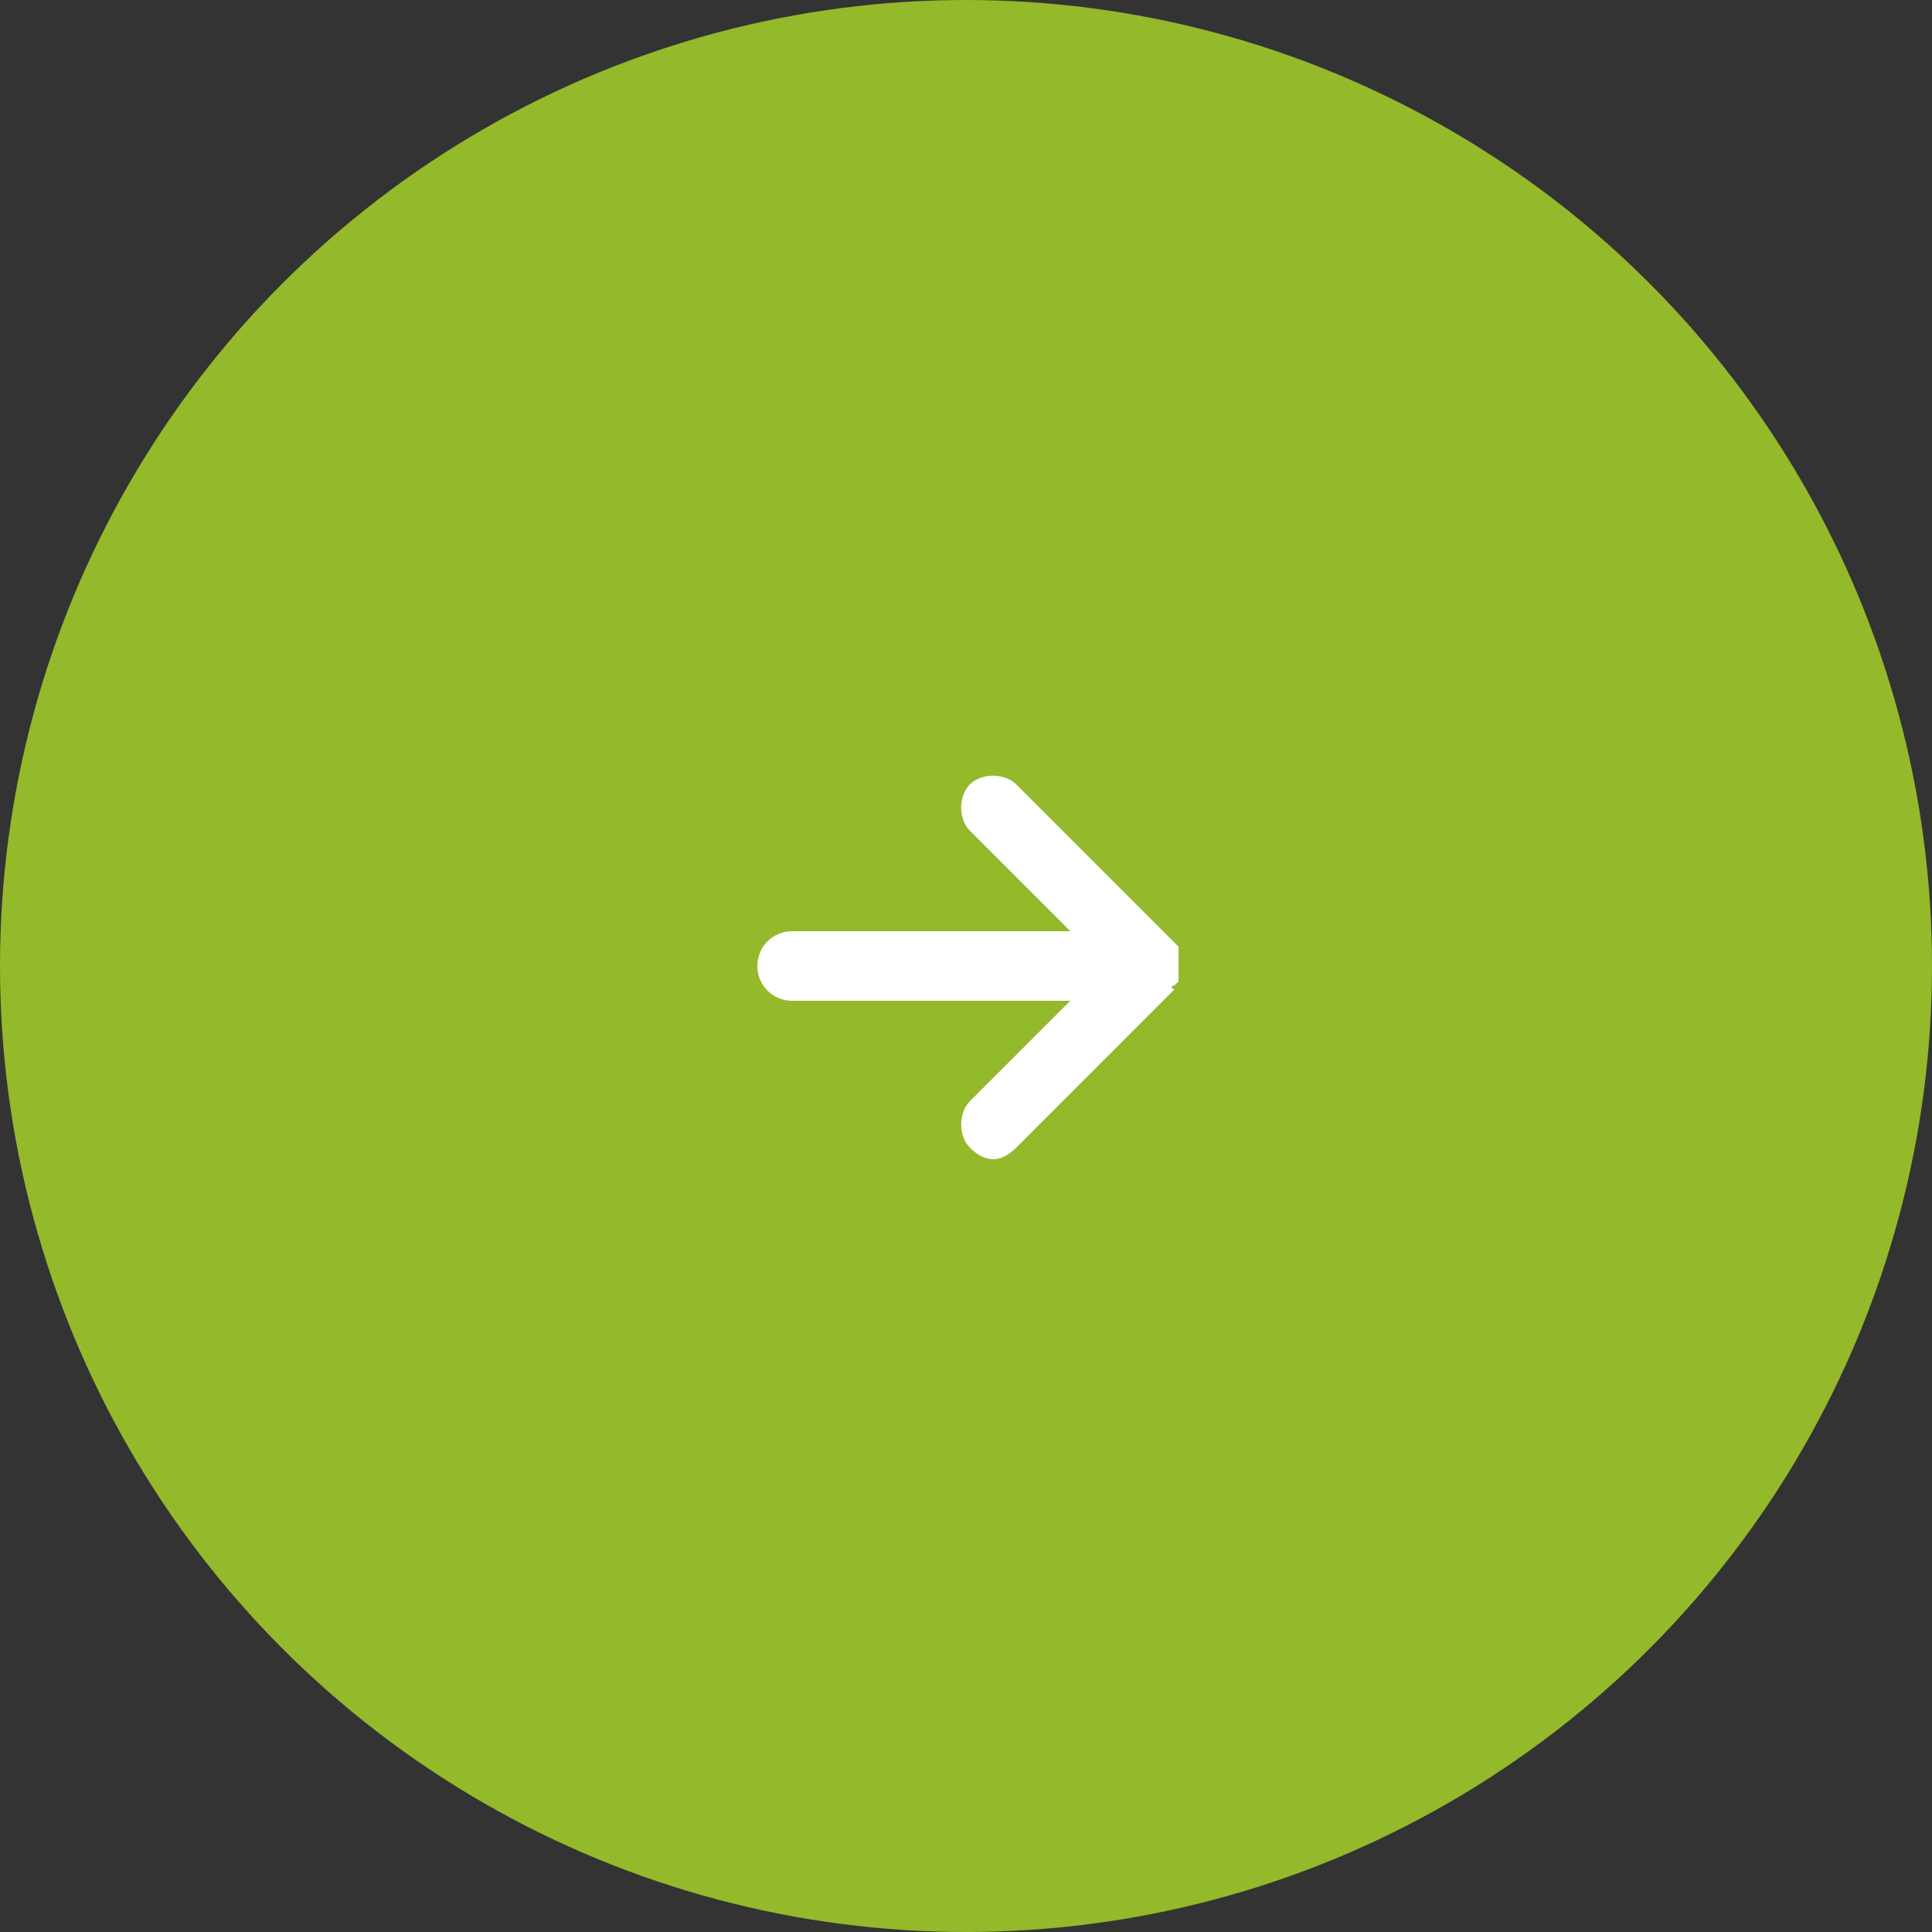 <?xml version="1.0" encoding="utf-8"?>
<svg version="1.1" xmlns="http://www.w3.org/2000/svg" xmlns:xlink="http://www.w3.org/1999/xlink" x="0px" y="0px" width="50px" height="50px" viewBox="0 0 50 50">
<rect x="0" y="0" width="50" height="50" fill="#333333" stroke="none"/>
<circle style="fill:rgba(148,185,43,1.0);" cx="25" cy="25" r="25"/>
<path style="fill:rgba(255,255,255,1.0);" d="M30.4 25.5s0-.1 0 0l.1-.1V24.5l-.1-.1-4.1-4.1c-.3-.3-.9-.3-1.2 0-.3.3-.3.9 0 1.2l2.6 2.6h-7.2c-.5 0-.9.4-.9.9s.4.9.9.9h7.2l-2.6 2.6c-.3.3-.3.9 0 1.2.2.2.4.3.6.3.2 0 .4-.1.6-.3l4.1-4.1c-.1 0-.1-.1 0-.1z"/>
</svg>
